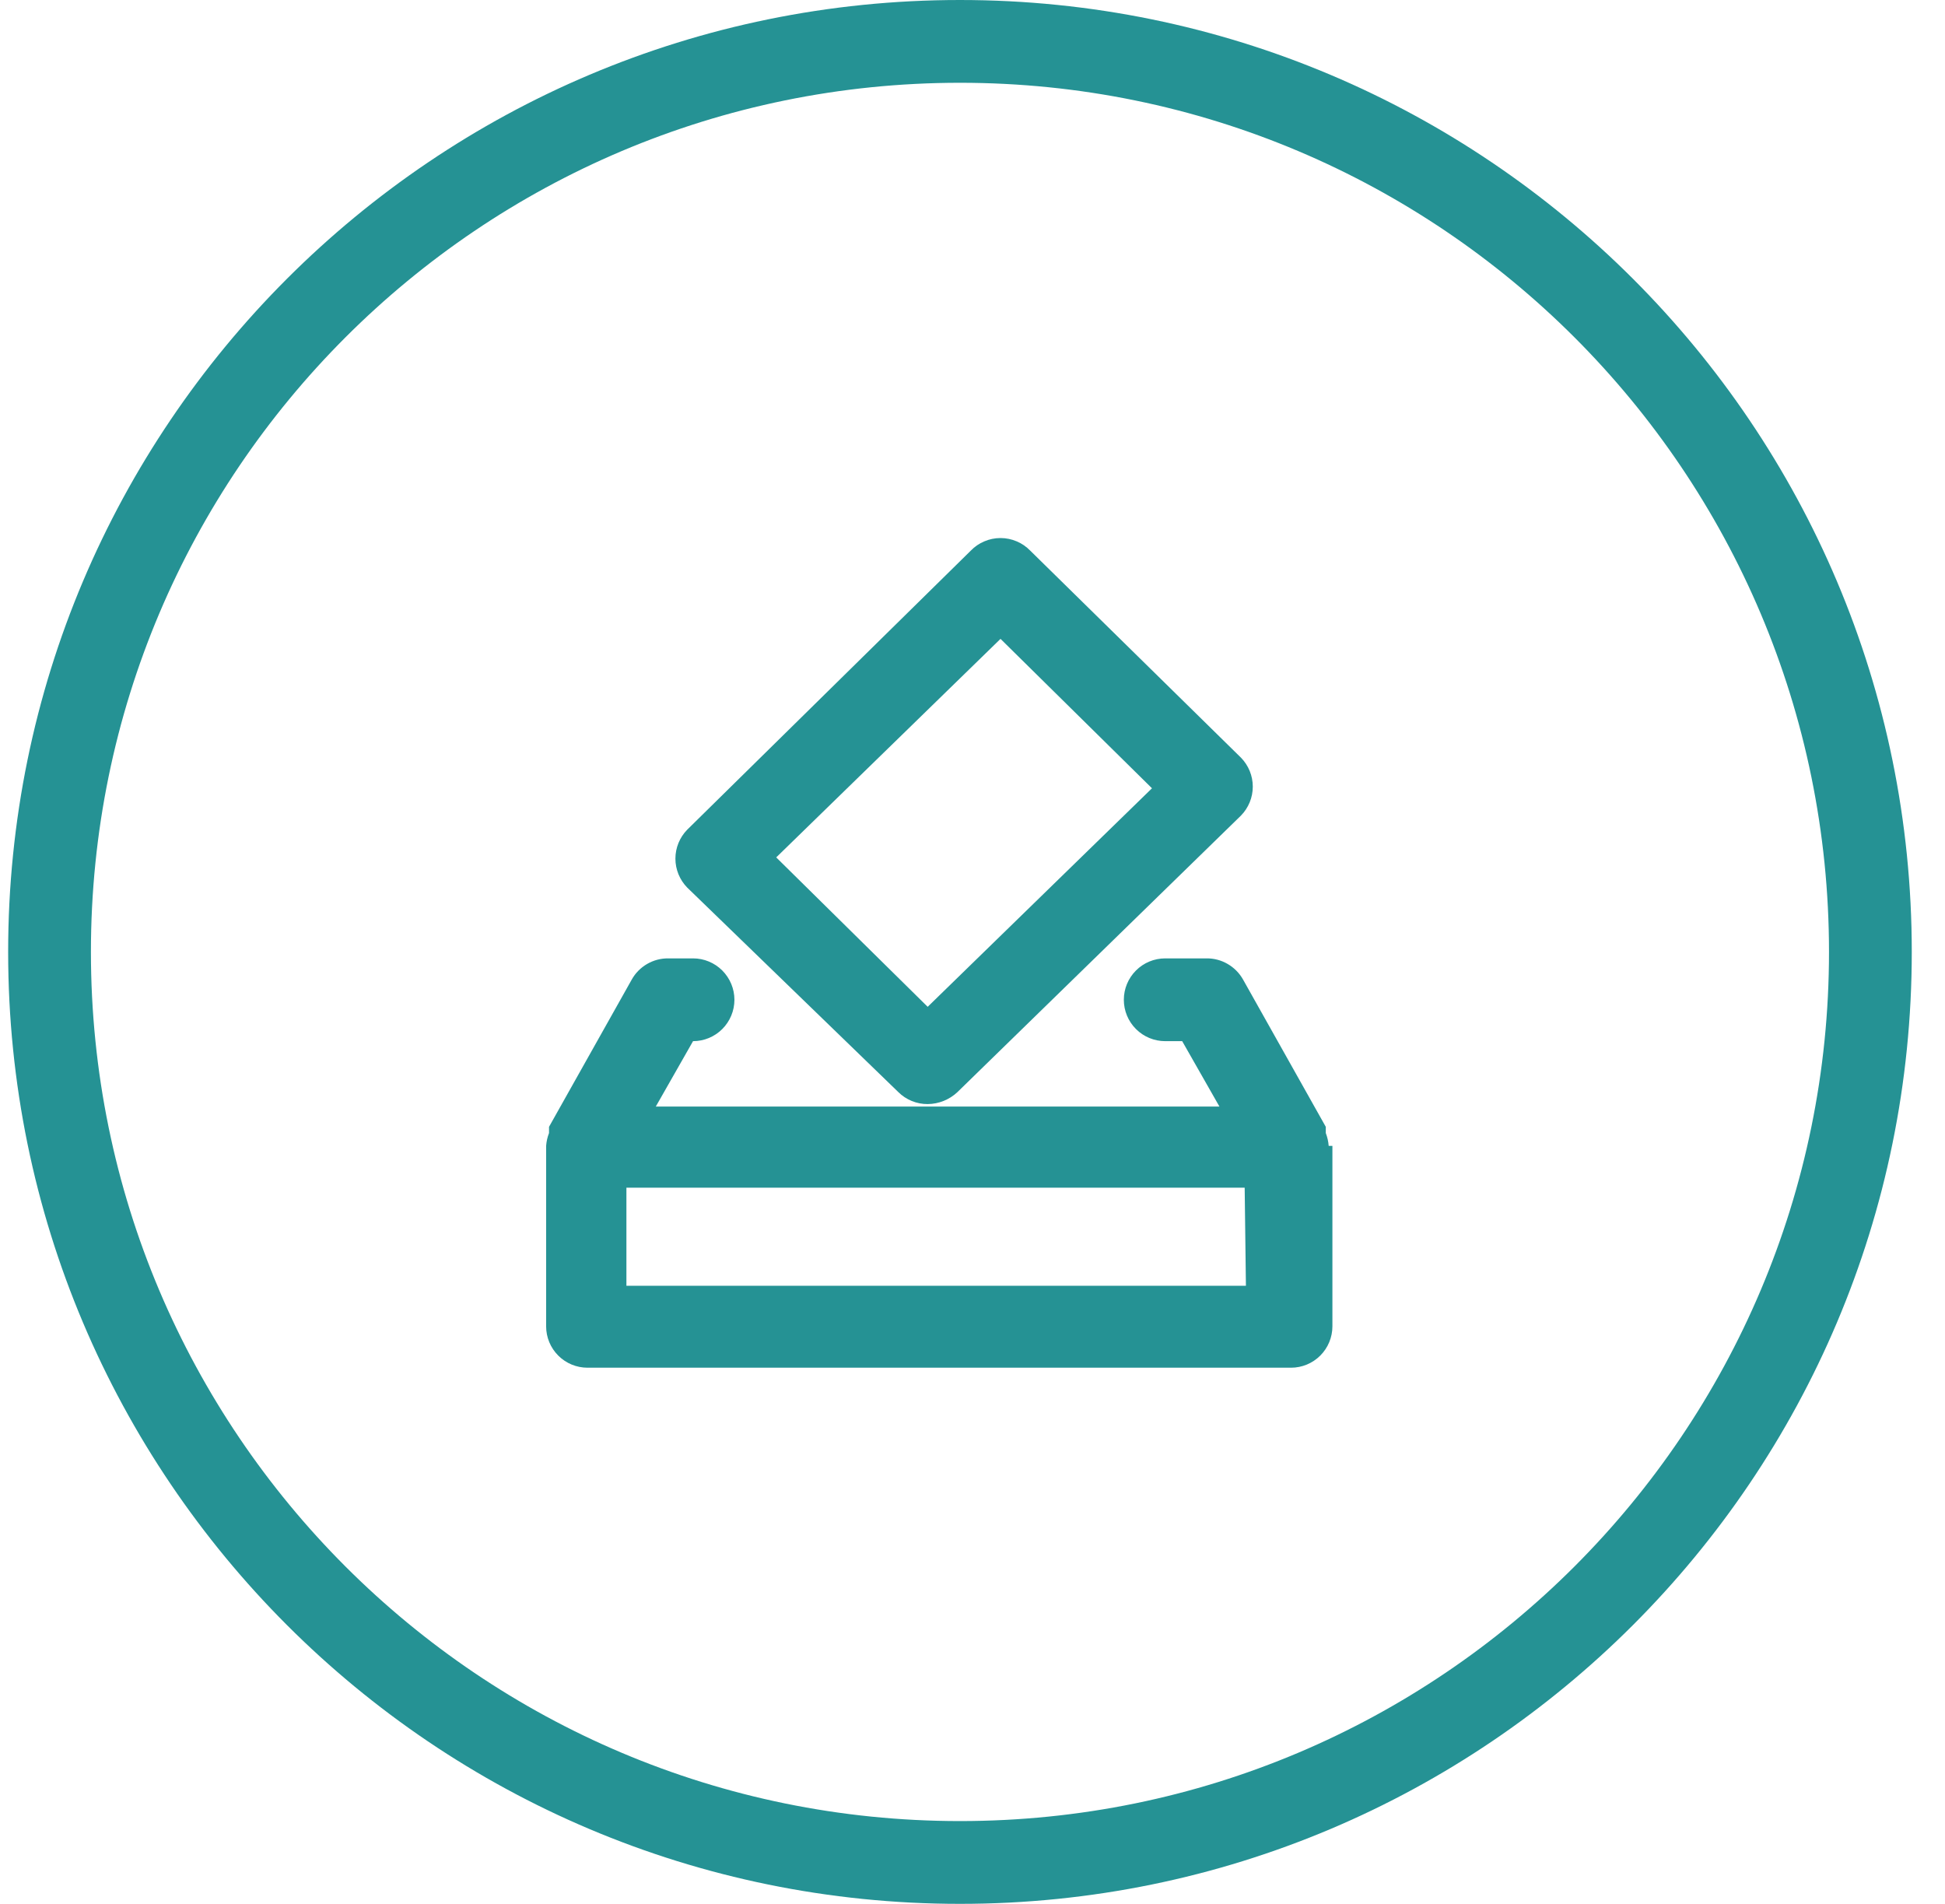 <svg width="47" height="46" viewBox="0 0 47 46" fill="none" xmlns="http://www.w3.org/2000/svg">
<path fill-rule="evenodd" clip-rule="evenodd" d="M44.197 23C44.197 34.598 34.795 44 23.197 44C11.599 44 2.197 34.598 2.197 23C2.197 11.402 11.599 2 23.197 2C34.795 2 44.197 11.402 44.197 23ZM46.197 23C46.197 35.703 35.899 46 23.197 46C10.494 46 0.197 35.703 0.197 23C0.197 10.297 10.494 0 23.197 0C35.899 0 46.197 10.297 46.197 23ZM22.033 26.602C21.911 26.552 21.8 26.479 21.707 26.386L16.607 21.446C16.424 21.259 16.321 21.008 16.321 20.746C16.321 20.484 16.424 20.233 16.607 20.046L23.457 13.306C23.55 13.209 23.662 13.132 23.786 13.08C23.909 13.027 24.042 13 24.177 13C24.311 13 24.444 13.027 24.568 13.08C24.692 13.132 24.803 13.209 24.897 13.306L29.987 18.306C30.17 18.493 30.273 18.744 30.273 19.006C30.273 19.268 30.17 19.519 29.987 19.706L23.137 26.386C22.942 26.57 22.685 26.674 22.417 26.676C22.285 26.677 22.155 26.652 22.033 26.602ZM27.837 19.046L24.177 15.436L18.757 20.716L22.417 24.326L27.837 19.046ZM32.037 27.376C32.075 27.475 32.099 27.58 32.107 27.686H32.197V32.046C32.197 32.311 32.091 32.566 31.904 32.753C31.716 32.941 31.462 33.046 31.197 33.046H14.197C13.932 33.046 13.677 32.941 13.49 32.753C13.302 32.566 13.197 32.311 13.197 32.046V27.686C13.205 27.58 13.228 27.475 13.267 27.376V27.226L15.267 23.666C15.354 23.51 15.482 23.381 15.637 23.291C15.792 23.201 15.968 23.154 16.147 23.156H16.747C17.012 23.156 17.266 23.261 17.454 23.449C17.641 23.637 17.747 23.891 17.747 24.156C17.747 24.421 17.641 24.676 17.454 24.863C17.266 25.051 17.012 25.156 16.747 25.156L15.847 26.736H29.467L28.567 25.156H28.157C27.892 25.156 27.637 25.051 27.45 24.863C27.262 24.676 27.157 24.421 27.157 24.156C27.157 23.891 27.262 23.637 27.45 23.449C27.637 23.261 27.892 23.156 28.157 23.156H29.157C29.336 23.154 29.512 23.201 29.666 23.291C29.821 23.381 29.949 23.51 30.037 23.666L32.037 27.226V27.376ZM15.137 31.066H30.107L30.077 28.696H15.137V31.066Z" fill="#259294"/>
</svg>
